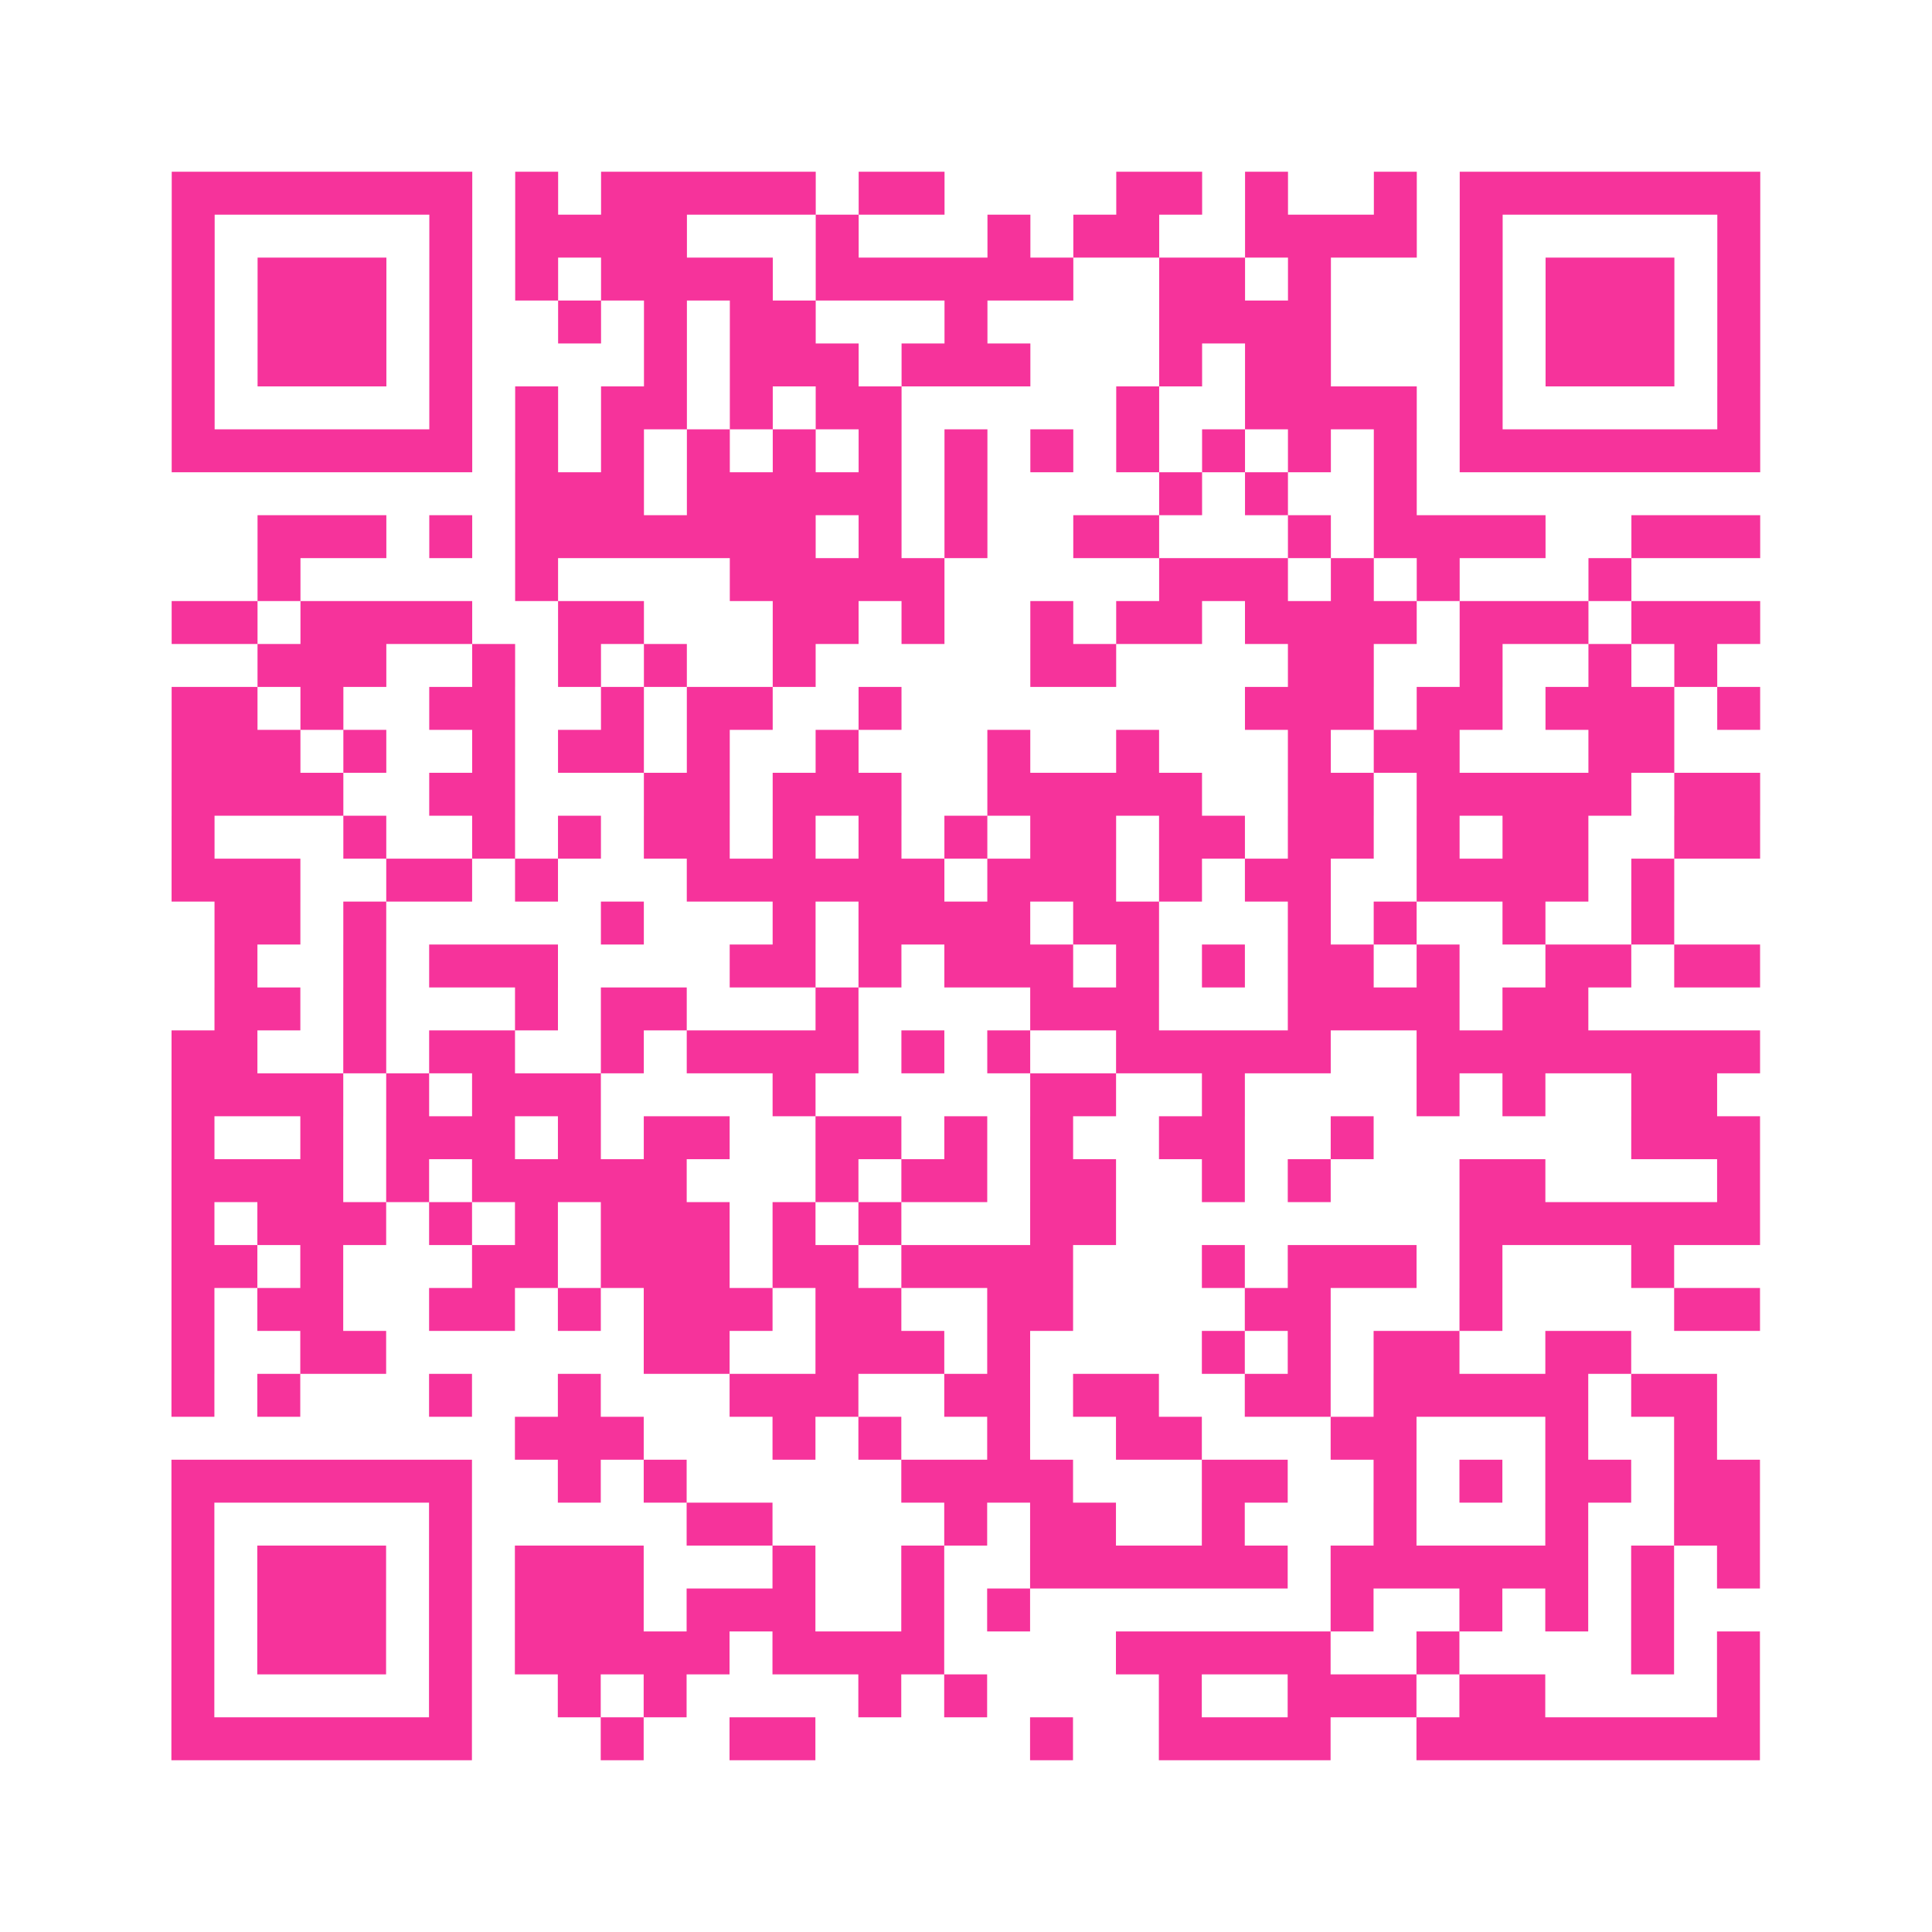 <?xml version="1.0" encoding="UTF-8"?>
<svg xmlns="http://www.w3.org/2000/svg" viewBox="0 0 45 45" class="pyqrcode"><path fill="transparent" d="M0 0h45v45h-45z"/><path stroke="#f6339b" class="pyqrline" d="M4 4.5h7m1 0h1m1 0h5m1 0h2m4 0h2m1 0h1m2 0h1m1 0h7m-37 1h1m5 0h1m1 0h4m3 0h1m3 0h1m1 0h2m2 0h4m1 0h1m5 0h1m-37 1h1m1 0h3m1 0h1m1 0h1m1 0h4m1 0h6m2 0h2m1 0h1m3 0h1m1 0h3m1 0h1m-37 1h1m1 0h3m1 0h1m2 0h1m1 0h1m1 0h2m3 0h1m4 0h4m3 0h1m1 0h3m1 0h1m-37 1h1m1 0h3m1 0h1m4 0h1m1 0h3m1 0h3m3 0h1m1 0h2m3 0h1m1 0h3m1 0h1m-37 1h1m5 0h1m1 0h1m1 0h2m1 0h1m1 0h2m5 0h1m2 0h4m1 0h1m5 0h1m-37 1h7m1 0h1m1 0h1m1 0h1m1 0h1m1 0h1m1 0h1m1 0h1m1 0h1m1 0h1m1 0h1m1 0h1m1 0h7m-29 1h3m1 0h5m1 0h1m4 0h1m1 0h1m2 0h1m-27 1h3m1 0h1m1 0h7m1 0h1m1 0h1m2 0h2m3 0h1m1 0h4m2 0h3m-35 1h1m5 0h1m4 0h5m5 0h3m1 0h1m1 0h1m3 0h1m-34 1h2m1 0h4m2 0h2m3 0h2m1 0h1m2 0h1m1 0h2m1 0h4m1 0h3m1 0h3m-35 1h3m2 0h1m1 0h1m1 0h1m2 0h1m5 0h2m4 0h2m2 0h1m2 0h1m1 0h1m-36 1h2m1 0h1m2 0h2m2 0h1m1 0h2m2 0h1m8 0h3m1 0h2m1 0h3m1 0h1m-37 1h3m1 0h1m2 0h1m1 0h2m1 0h1m2 0h1m3 0h1m2 0h1m3 0h1m1 0h2m3 0h2m-35 1h4m2 0h2m3 0h2m1 0h3m2 0h5m2 0h2m1 0h5m1 0h2m-37 1h1m3 0h1m2 0h1m1 0h1m1 0h2m1 0h1m1 0h1m1 0h1m1 0h2m1 0h2m1 0h2m1 0h1m1 0h2m2 0h2m-37 1h3m2 0h2m1 0h1m3 0h6m1 0h3m1 0h1m1 0h2m2 0h4m1 0h1m-34 1h2m1 0h1m5 0h1m3 0h1m1 0h4m1 0h2m3 0h1m1 0h1m2 0h1m2 0h1m-34 1h1m2 0h1m1 0h3m4 0h2m1 0h1m1 0h3m1 0h1m1 0h1m1 0h2m1 0h1m2 0h2m1 0h2m-36 1h2m1 0h1m3 0h1m1 0h2m3 0h1m4 0h3m3 0h4m1 0h2m-33 1h2m2 0h1m1 0h2m2 0h1m1 0h4m1 0h1m1 0h1m2 0h5m2 0h8m-37 1h4m1 0h1m1 0h3m4 0h1m5 0h2m2 0h1m4 0h1m1 0h1m2 0h2m-36 1h1m2 0h1m1 0h3m1 0h1m1 0h2m2 0h2m1 0h1m1 0h1m2 0h2m2 0h1m6 0h3m-37 1h4m1 0h1m1 0h5m3 0h1m1 0h2m1 0h2m2 0h1m1 0h1m3 0h2m4 0h1m-37 1h1m1 0h3m1 0h1m1 0h1m1 0h3m1 0h1m1 0h1m3 0h2m8 0h7m-37 1h2m1 0h1m3 0h2m1 0h3m1 0h2m1 0h4m3 0h1m1 0h3m1 0h1m3 0h1m-35 1h1m1 0h2m2 0h2m1 0h1m1 0h3m1 0h2m2 0h2m4 0h2m3 0h1m4 0h2m-37 1h1m2 0h2m6 0h2m2 0h3m1 0h1m4 0h1m1 0h1m1 0h2m2 0h2m-34 1h1m1 0h1m3 0h1m2 0h1m3 0h3m2 0h2m1 0h2m2 0h2m1 0h5m1 0h2m-28 1h3m3 0h1m1 0h1m2 0h1m2 0h2m3 0h2m3 0h1m2 0h1m-36 1h7m2 0h1m1 0h1m5 0h4m3 0h2m2 0h1m1 0h1m1 0h2m1 0h2m-37 1h1m5 0h1m5 0h2m4 0h1m1 0h2m2 0h1m3 0h1m3 0h1m2 0h2m-37 1h1m1 0h3m1 0h1m1 0h3m3 0h1m2 0h1m2 0h6m1 0h6m1 0h1m1 0h1m-37 1h1m1 0h3m1 0h1m1 0h3m1 0h3m2 0h1m1 0h1m7 0h1m2 0h1m1 0h1m1 0h1m-35 1h1m1 0h3m1 0h1m1 0h5m1 0h4m4 0h5m2 0h1m4 0h1m1 0h1m-37 1h1m5 0h1m2 0h1m1 0h1m4 0h1m1 0h1m4 0h1m2 0h3m1 0h2m4 0h1m-37 1h7m3 0h1m2 0h2m5 0h1m2 0h4m2 0h8"/></svg>
